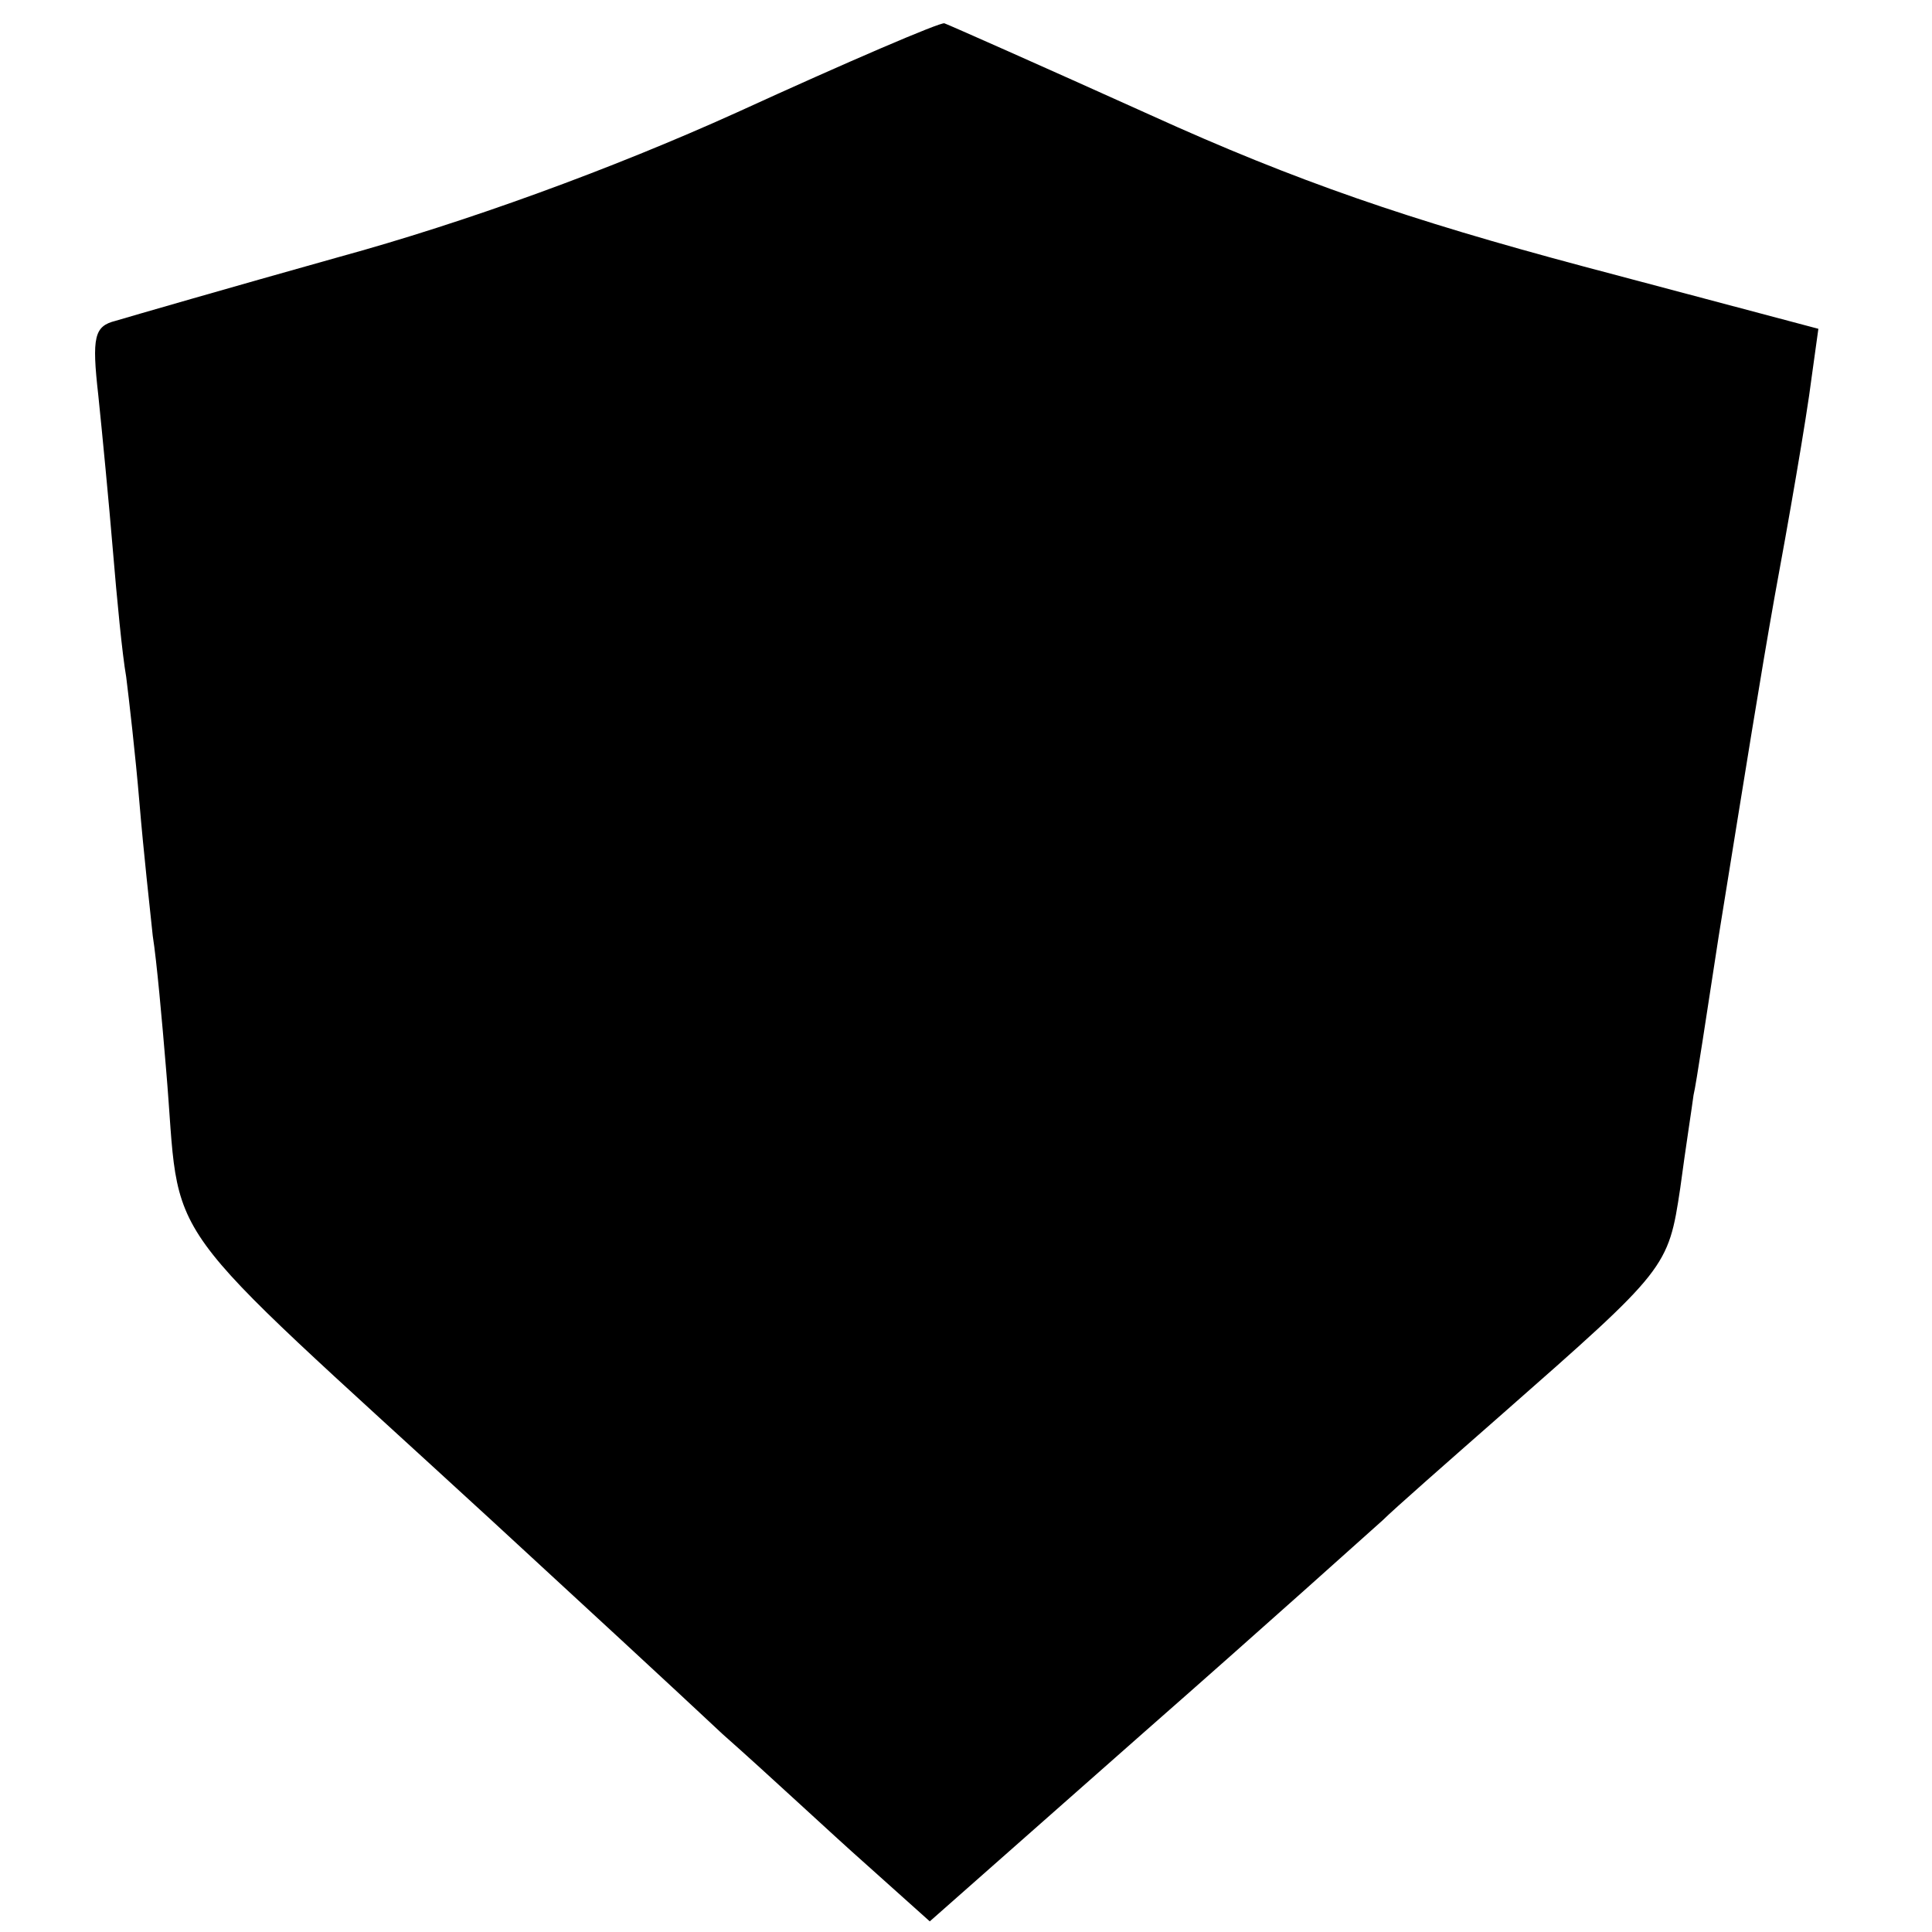 <?xml version="1.0" standalone="no"?>
<!DOCTYPE svg PUBLIC "-//W3C//DTD SVG 20010904//EN"
 "http://www.w3.org/TR/2001/REC-SVG-20010904/DTD/svg10.dtd">
<svg version="1.0" xmlns="http://www.w3.org/2000/svg"
 width="16pt" height="16pt" viewBox="0 0 16 16"
 preserveAspectRatio="xMidYMid meet">
<g transform="translate(0,16) scale(0.011,-0.011)"
fill="#000000" stroke="none">
<path d="M555 1370 c-95 -43 -205 -83 -300 -109 -82 -23 -158 -45 -168 -48
-16 -4 -18 -12 -13 -56 3 -29 8 -81 11 -117 3 -36 7 -78 10 -95 2 -16 7 -59
10 -95 3 -36 8 -81 10 -100 3 -19 7 -64 10 -100 12 -139 -14 -102 245 -340 63
-58 141 -130 174 -161 34 -30 82 -75 108 -98 l48 -43 162 143 c90 79 170 151
179 159 8 8 49 44 90 80 124 109 125 110 134 170 4 30 9 62 10 70 2 8 10 62
19 120 21 130 31 193 42 255 10 54 24 134 28 166 l5 36 -177 47 c-131 35 -216
64 -326 114 -82 37 -152 68 -155 69 -3 1 -73 -29 -156 -67z"/>
</g>
</svg>
